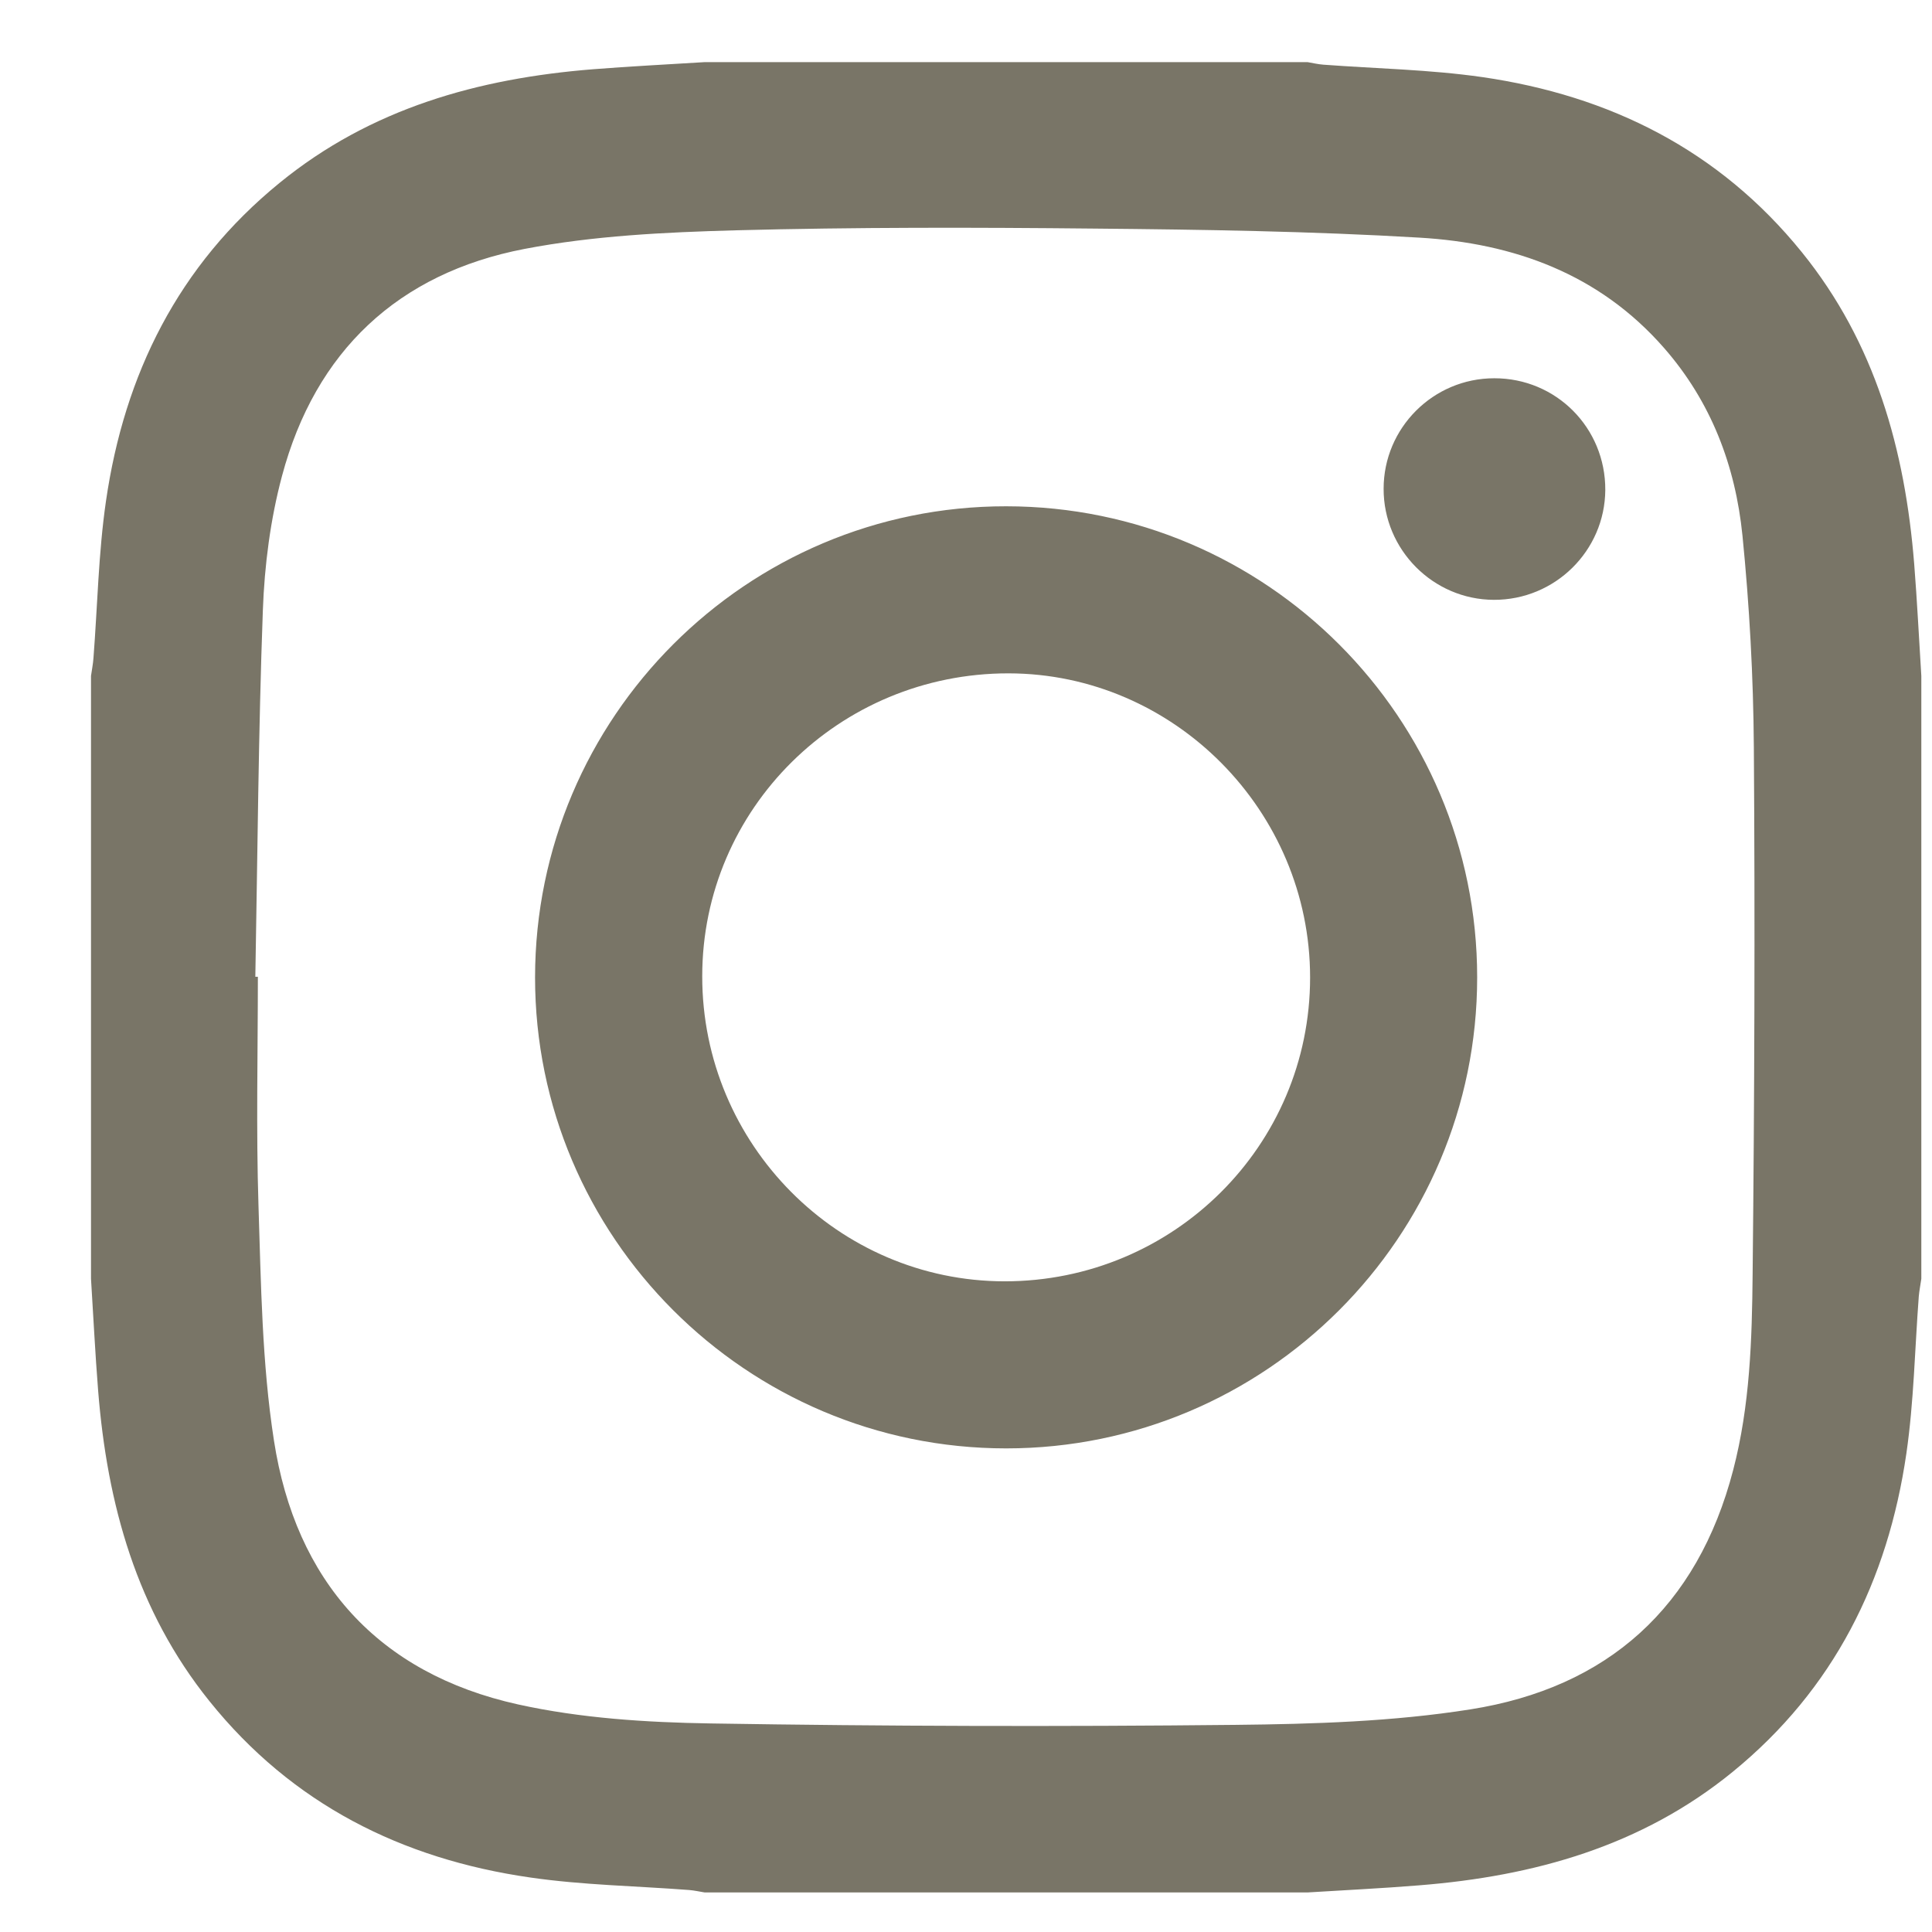 <?xml version="1.0" encoding="UTF-8"?>
<svg width="19px" height="19px" viewBox="0 0 19 19" version="1.1" xmlns="http://www.w3.org/2000/svg" xmlns:xlink="http://www.w3.org/1999/xlink">
    <!-- Generator: Sketch 52.1 (67048) - http://www.bohemiancoding.com/sketch -->
    <title>B318</title>
    <desc>Created with Sketch.</desc>
    <g id="Page-1" stroke="none" stroke-width="1" fill="none" fill-rule="evenodd">
        <g id="Home_Priority-Spot" transform="translate(-1457.816, -20.512)" fill="#797567">
            <path d="M1470.7,30.125 C1470.7,28.486 1469.361,27.136 1467.734,27.134 C1466.069,27.133 1464.722,28.465 1464.722,30.113 C1464.721,31.764 1466.058,33.112 1467.696,33.113 C1469.357,33.113 1470.7,31.778 1470.7,30.125 M1472.343,30.124 C1472.343,32.678 1470.266,34.756 1467.711,34.756 C1465.156,34.756 1463.077,32.676 1463.078,30.123 C1463.08,27.567 1465.157,25.489 1467.711,25.491 C1470.267,25.492 1472.343,27.568 1472.343,30.124 M1475.064,27.862 C1475.059,27.167 1475.021,26.47 1474.952,25.779 C1474.883,25.094 1474.645,24.464 1474.18,23.933 C1473.542,23.204 1472.701,22.903 1471.774,22.849 C1470.712,22.786 1469.646,22.77 1468.582,22.76 C1467.404,22.748 1466.225,22.746 1465.048,22.777 C1464.355,22.796 1463.652,22.83 1462.974,22.96 C1461.732,23.199 1460.917,23.965 1460.589,25.194 C1460.475,25.621 1460.417,26.072 1460.401,26.514 C1460.357,27.715 1460.349,28.916 1460.327,30.118 C1460.336,30.118 1460.344,30.118 1460.352,30.118 C1460.352,30.868 1460.334,31.618 1460.358,32.367 C1460.383,33.139 1460.392,33.918 1460.51,34.678 C1460.723,36.059 1461.533,36.969 1462.911,37.274 C1463.527,37.41 1464.172,37.451 1464.805,37.461 C1466.524,37.489 1468.244,37.493 1469.964,37.475 C1470.735,37.467 1471.514,37.443 1472.274,37.323 C1473.628,37.11 1474.51,36.317 1474.861,34.968 C1475.026,34.335 1475.046,33.685 1475.052,33.038 C1475.07,31.313 1475.076,29.587 1475.064,27.862 M1476.711,27.159 L1476.711,33.088 C1476.703,33.146 1476.691,33.204 1476.686,33.262 C1476.647,33.777 1476.638,34.296 1476.564,34.806 C1476.382,36.056 1475.851,37.125 1474.856,37.937 C1473.959,38.669 1472.902,38.963 1471.773,39.053 C1471.408,39.083 1471.041,39.1 1470.675,39.123 L1464.746,39.123 C1464.695,39.115 1464.644,39.103 1464.592,39.099 C1464.071,39.059 1463.546,39.051 1463.03,38.976 C1461.766,38.794 1460.688,38.253 1459.876,37.242 C1459.159,36.351 1458.87,35.304 1458.781,34.187 C1458.752,33.822 1458.734,33.454 1458.711,33.088 L1458.711,27.159 C1458.719,27.101 1458.731,27.043 1458.735,26.985 C1458.775,26.47 1458.784,25.951 1458.858,25.441 C1459.039,24.191 1459.571,23.121 1460.566,22.31 C1461.463,21.578 1462.519,21.283 1463.648,21.193 C1464.014,21.164 1464.38,21.146 1464.746,21.123 L1470.675,21.123 C1470.727,21.132 1470.778,21.144 1470.83,21.148 C1471.351,21.187 1471.876,21.196 1472.392,21.27 C1473.648,21.452 1474.723,21.988 1475.535,22.991 C1476.259,23.885 1476.551,24.937 1476.641,26.059 C1476.67,26.426 1476.688,26.793 1476.711,27.159 M1473.603,25.331 C1473.599,25.929 1473.108,26.413 1472.507,26.411 C1471.91,26.409 1471.422,25.918 1471.423,25.319 C1471.423,24.72 1471.911,24.232 1472.511,24.232 C1473.12,24.231 1473.606,24.72 1473.603,25.331" id="B318"></path>
        </g>
    </g>
</svg>